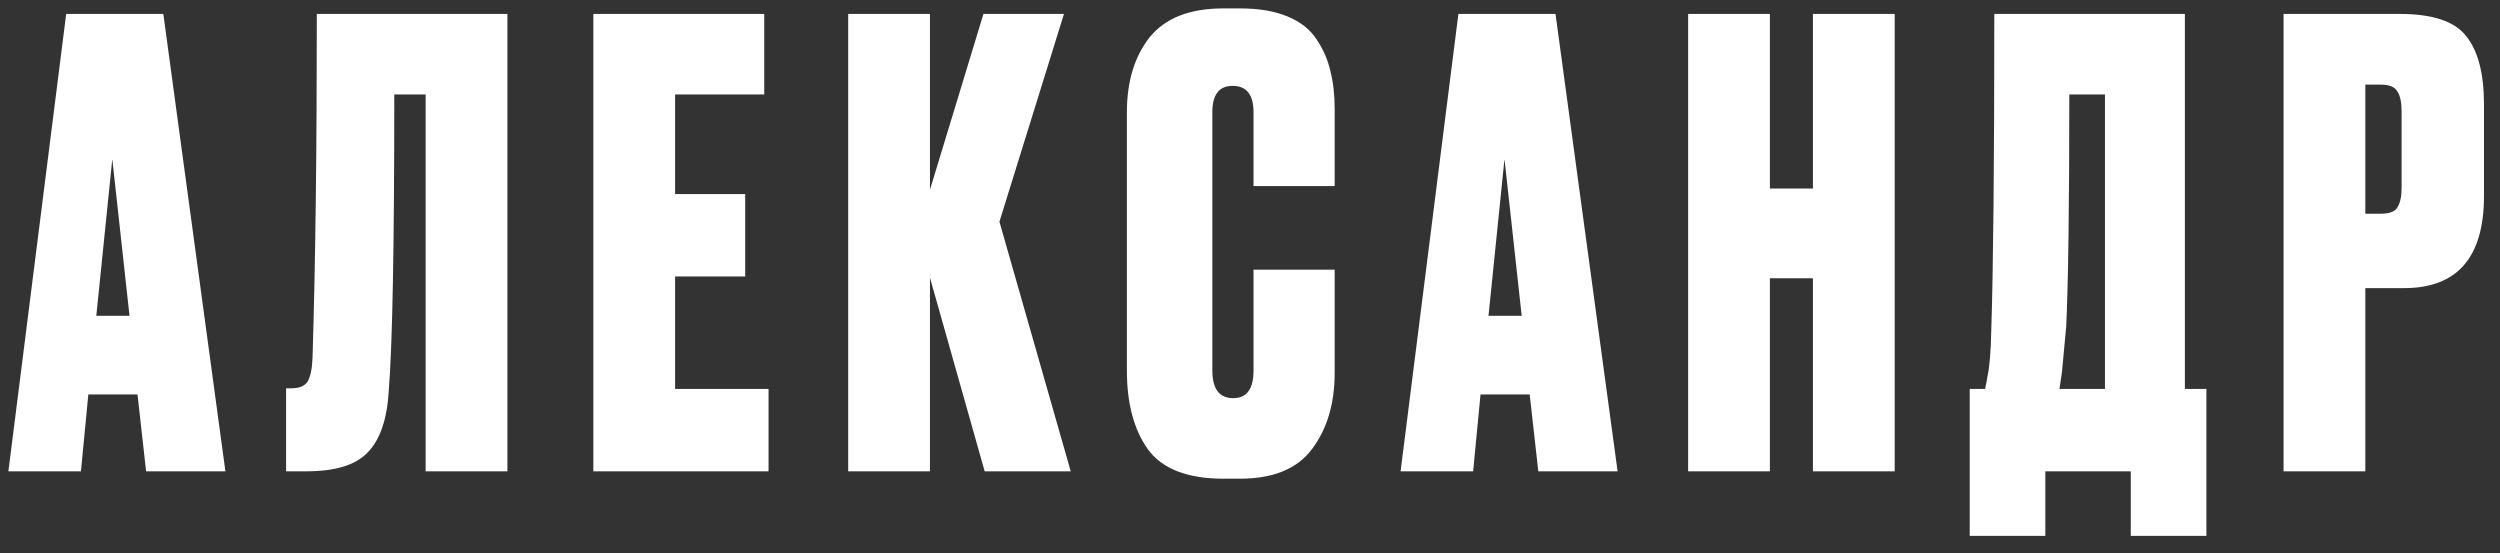 <?xml version="1.0" encoding="UTF-8"?> <svg xmlns="http://www.w3.org/2000/svg" width="122" height="27" viewBox="0 0 122 27" fill="none"><rect x="0" y="0" width="122" height="27" fill="#333333" stroke="none"/> <path d="M7.13 23L6.71 19.25H4.31L3.95 23H0.41L3.23 0.68H7.97L11 23H7.13ZM5.48 7.76L4.7 15.41H6.32L5.48 7.76ZM20.771 23V4.61H19.241C19.241 12.03 19.151 16.85 18.971 19.07C18.892 20.45 18.552 21.45 17.951 22.07C17.372 22.69 16.372 23 14.951 23H13.961V18.95H14.201C14.601 18.95 14.871 18.84 15.011 18.62C15.152 18.38 15.232 17.99 15.252 17.45C15.392 12.97 15.461 7.38 15.461 0.68H24.762V23H20.771ZM28.955 0.68H37.295V4.61H32.945V9.47H36.365V13.49H32.945V18.98H37.505V23H28.955V0.68ZM48.052 23L45.382 13.55V23H41.392V0.68H45.382V9.26L47.992 0.68H51.922L48.772 10.82L52.252 23H48.052ZM61.172 18.08V13.16H65.132V18.2C65.132 19.7 64.762 20.94 64.022 21.92C63.302 22.88 62.132 23.36 60.512 23.36H59.702C57.942 23.36 56.712 22.88 56.012 21.92C55.332 20.96 54.992 19.68 54.992 18.08V5.48C54.992 3.98 55.362 2.76 56.102 1.82C56.862 0.88 58.062 0.41 59.702 0.41H60.512C61.432 0.41 62.202 0.54 62.822 0.8C63.462 1.06 63.942 1.44 64.262 1.94C64.582 2.42 64.802 2.93 64.922 3.47C65.062 4.01 65.132 4.63 65.132 5.33V9.08H61.172V5.48C61.172 4.62 60.832 4.19 60.152 4.19C59.492 4.19 59.162 4.62 59.162 5.48V18.08C59.162 18.98 59.502 19.43 60.182 19.43C60.842 19.43 61.172 18.98 61.172 18.08ZM75.069 23L74.649 19.25H72.249L71.889 23H68.349L71.169 0.68H75.909L78.939 23H75.069ZM73.419 7.76L72.639 15.41H74.259L73.419 7.76ZM86.371 13.58V23H82.381V0.68H86.371V9.2H88.471V0.68H92.461V23H88.471V13.58H86.371ZM103.982 26.15V23H99.812V26.15H96.122V18.98H96.872C96.952 18.6 96.992 18.39 96.992 18.35C97.092 17.89 97.152 17.17 97.172 16.19C97.272 13.15 97.322 7.98 97.322 0.68H106.622V18.98H107.672V26.15H103.982ZM100.832 15.92C100.692 17.38 100.622 18.13 100.622 18.17L100.502 18.98H102.722V4.61H100.982C100.982 9.99 100.932 13.76 100.832 15.92ZM117.318 14.06H115.428V23H111.438V0.68H117.108C118.708 0.68 119.788 1.04 120.348 1.76C120.928 2.48 121.218 3.59 121.218 5.09V9.56C121.218 12.56 119.918 14.06 117.318 14.06ZM115.428 4.13V10.43H116.178C116.598 10.43 116.868 10.33 116.988 10.13C117.128 9.91 117.198 9.59 117.198 9.17V5.45C117.198 4.99 117.128 4.66 116.988 4.46C116.868 4.24 116.598 4.13 116.178 4.13H115.428Z" fill="white"></path> </svg> 